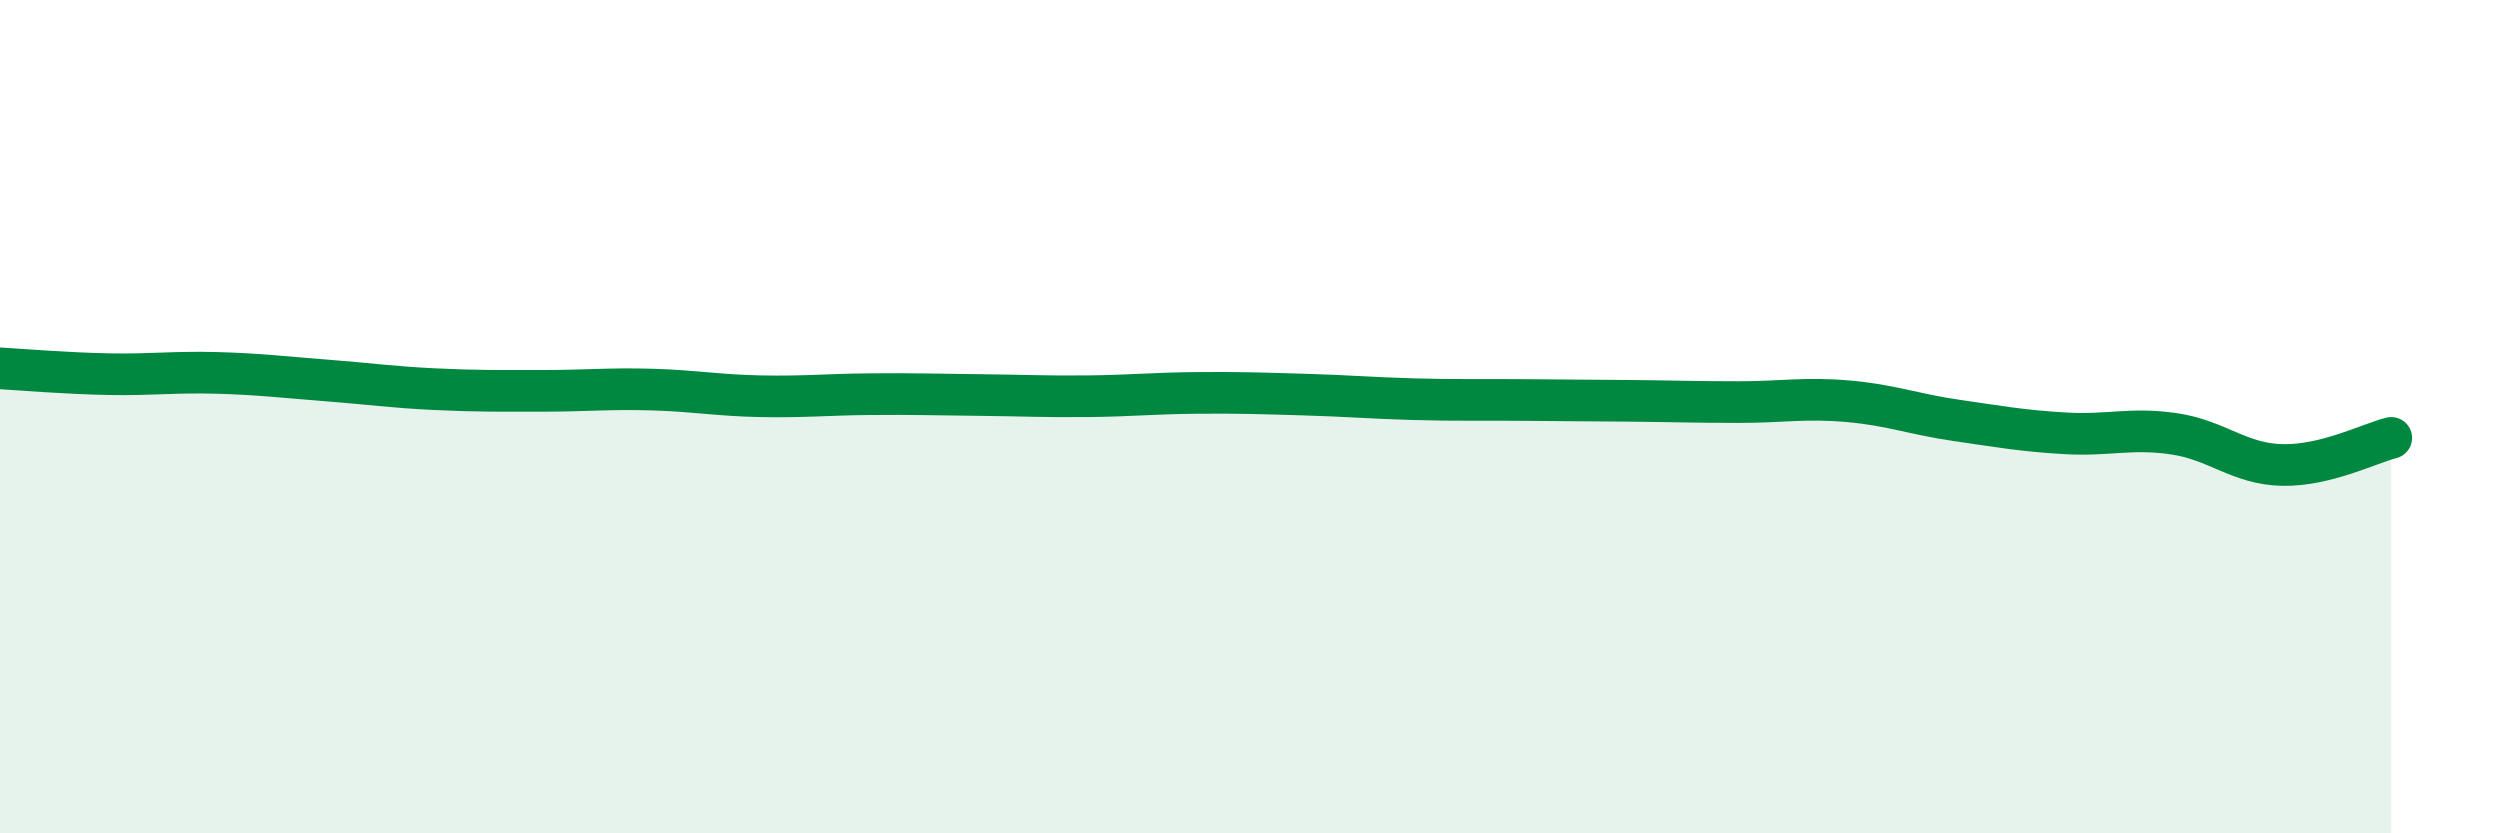 
    <svg width="60" height="20" viewBox="0 0 60 20" xmlns="http://www.w3.org/2000/svg">
      <path
        d="M 0,8.84 C 0.52,8.87 1.57,8.96 2.61,8.98 C 3.65,9 4.18,8.92 5.22,8.95 C 6.26,8.98 6.79,9.05 7.83,9.13 C 8.87,9.21 9.39,9.29 10.43,9.34 C 11.47,9.39 12,9.38 13.04,9.38 C 14.08,9.38 14.61,9.32 15.65,9.35 C 16.69,9.38 17.22,9.49 18.26,9.51 C 19.3,9.53 19.83,9.47 20.87,9.46 C 21.91,9.45 22.44,9.47 23.48,9.48 C 24.52,9.49 25.05,9.52 26.09,9.51 C 27.13,9.5 27.66,9.44 28.7,9.43 C 29.74,9.42 30.26,9.44 31.3,9.47 C 32.34,9.5 32.87,9.55 33.91,9.58 C 34.95,9.61 35.48,9.59 36.52,9.6 C 37.56,9.61 38.09,9.61 39.13,9.62 C 40.17,9.63 40.7,9.65 41.74,9.65 C 42.78,9.65 43.31,9.54 44.35,9.63 C 45.39,9.72 45.92,9.94 46.96,10.09 C 48,10.24 48.53,10.34 49.57,10.4 C 50.61,10.46 51.13,10.26 52.17,10.41 C 53.21,10.56 53.74,11.14 54.78,11.16 C 55.82,11.18 56.87,10.64 57.39,10.51L57.39 20L0 20Z"
        fill="#008740"
        opacity="0.1"
        stroke-linecap="round"
        stroke-linejoin="round"
      />
      <path
        d="M 0,8.84 C 0.52,8.87 1.57,8.96 2.61,8.98 C 3.65,9 4.18,8.92 5.22,8.95 C 6.26,8.98 6.79,9.05 7.83,9.13 C 8.87,9.21 9.39,9.29 10.43,9.34 C 11.47,9.39 12,9.38 13.04,9.38 C 14.08,9.38 14.61,9.32 15.65,9.35 C 16.69,9.38 17.22,9.49 18.26,9.51 C 19.3,9.53 19.83,9.47 20.87,9.46 C 21.91,9.45 22.44,9.47 23.48,9.48 C 24.52,9.49 25.05,9.52 26.09,9.51 C 27.13,9.5 27.66,9.44 28.7,9.43 C 29.74,9.42 30.26,9.44 31.3,9.47 C 32.34,9.5 32.87,9.55 33.91,9.58 C 34.95,9.61 35.48,9.59 36.52,9.6 C 37.56,9.61 38.09,9.61 39.13,9.62 C 40.17,9.63 40.7,9.65 41.74,9.65 C 42.78,9.65 43.31,9.54 44.35,9.63 C 45.39,9.72 45.92,9.94 46.96,10.09 C 48,10.24 48.53,10.34 49.57,10.4 C 50.61,10.46 51.13,10.26 52.17,10.41 C 53.21,10.56 53.74,11.14 54.78,11.16 C 55.82,11.18 56.87,10.64 57.39,10.51"
        stroke="#008740"
        stroke-width="1"
        fill="none"
        stroke-linecap="round"
        stroke-linejoin="round"
      />
    </svg>
  
